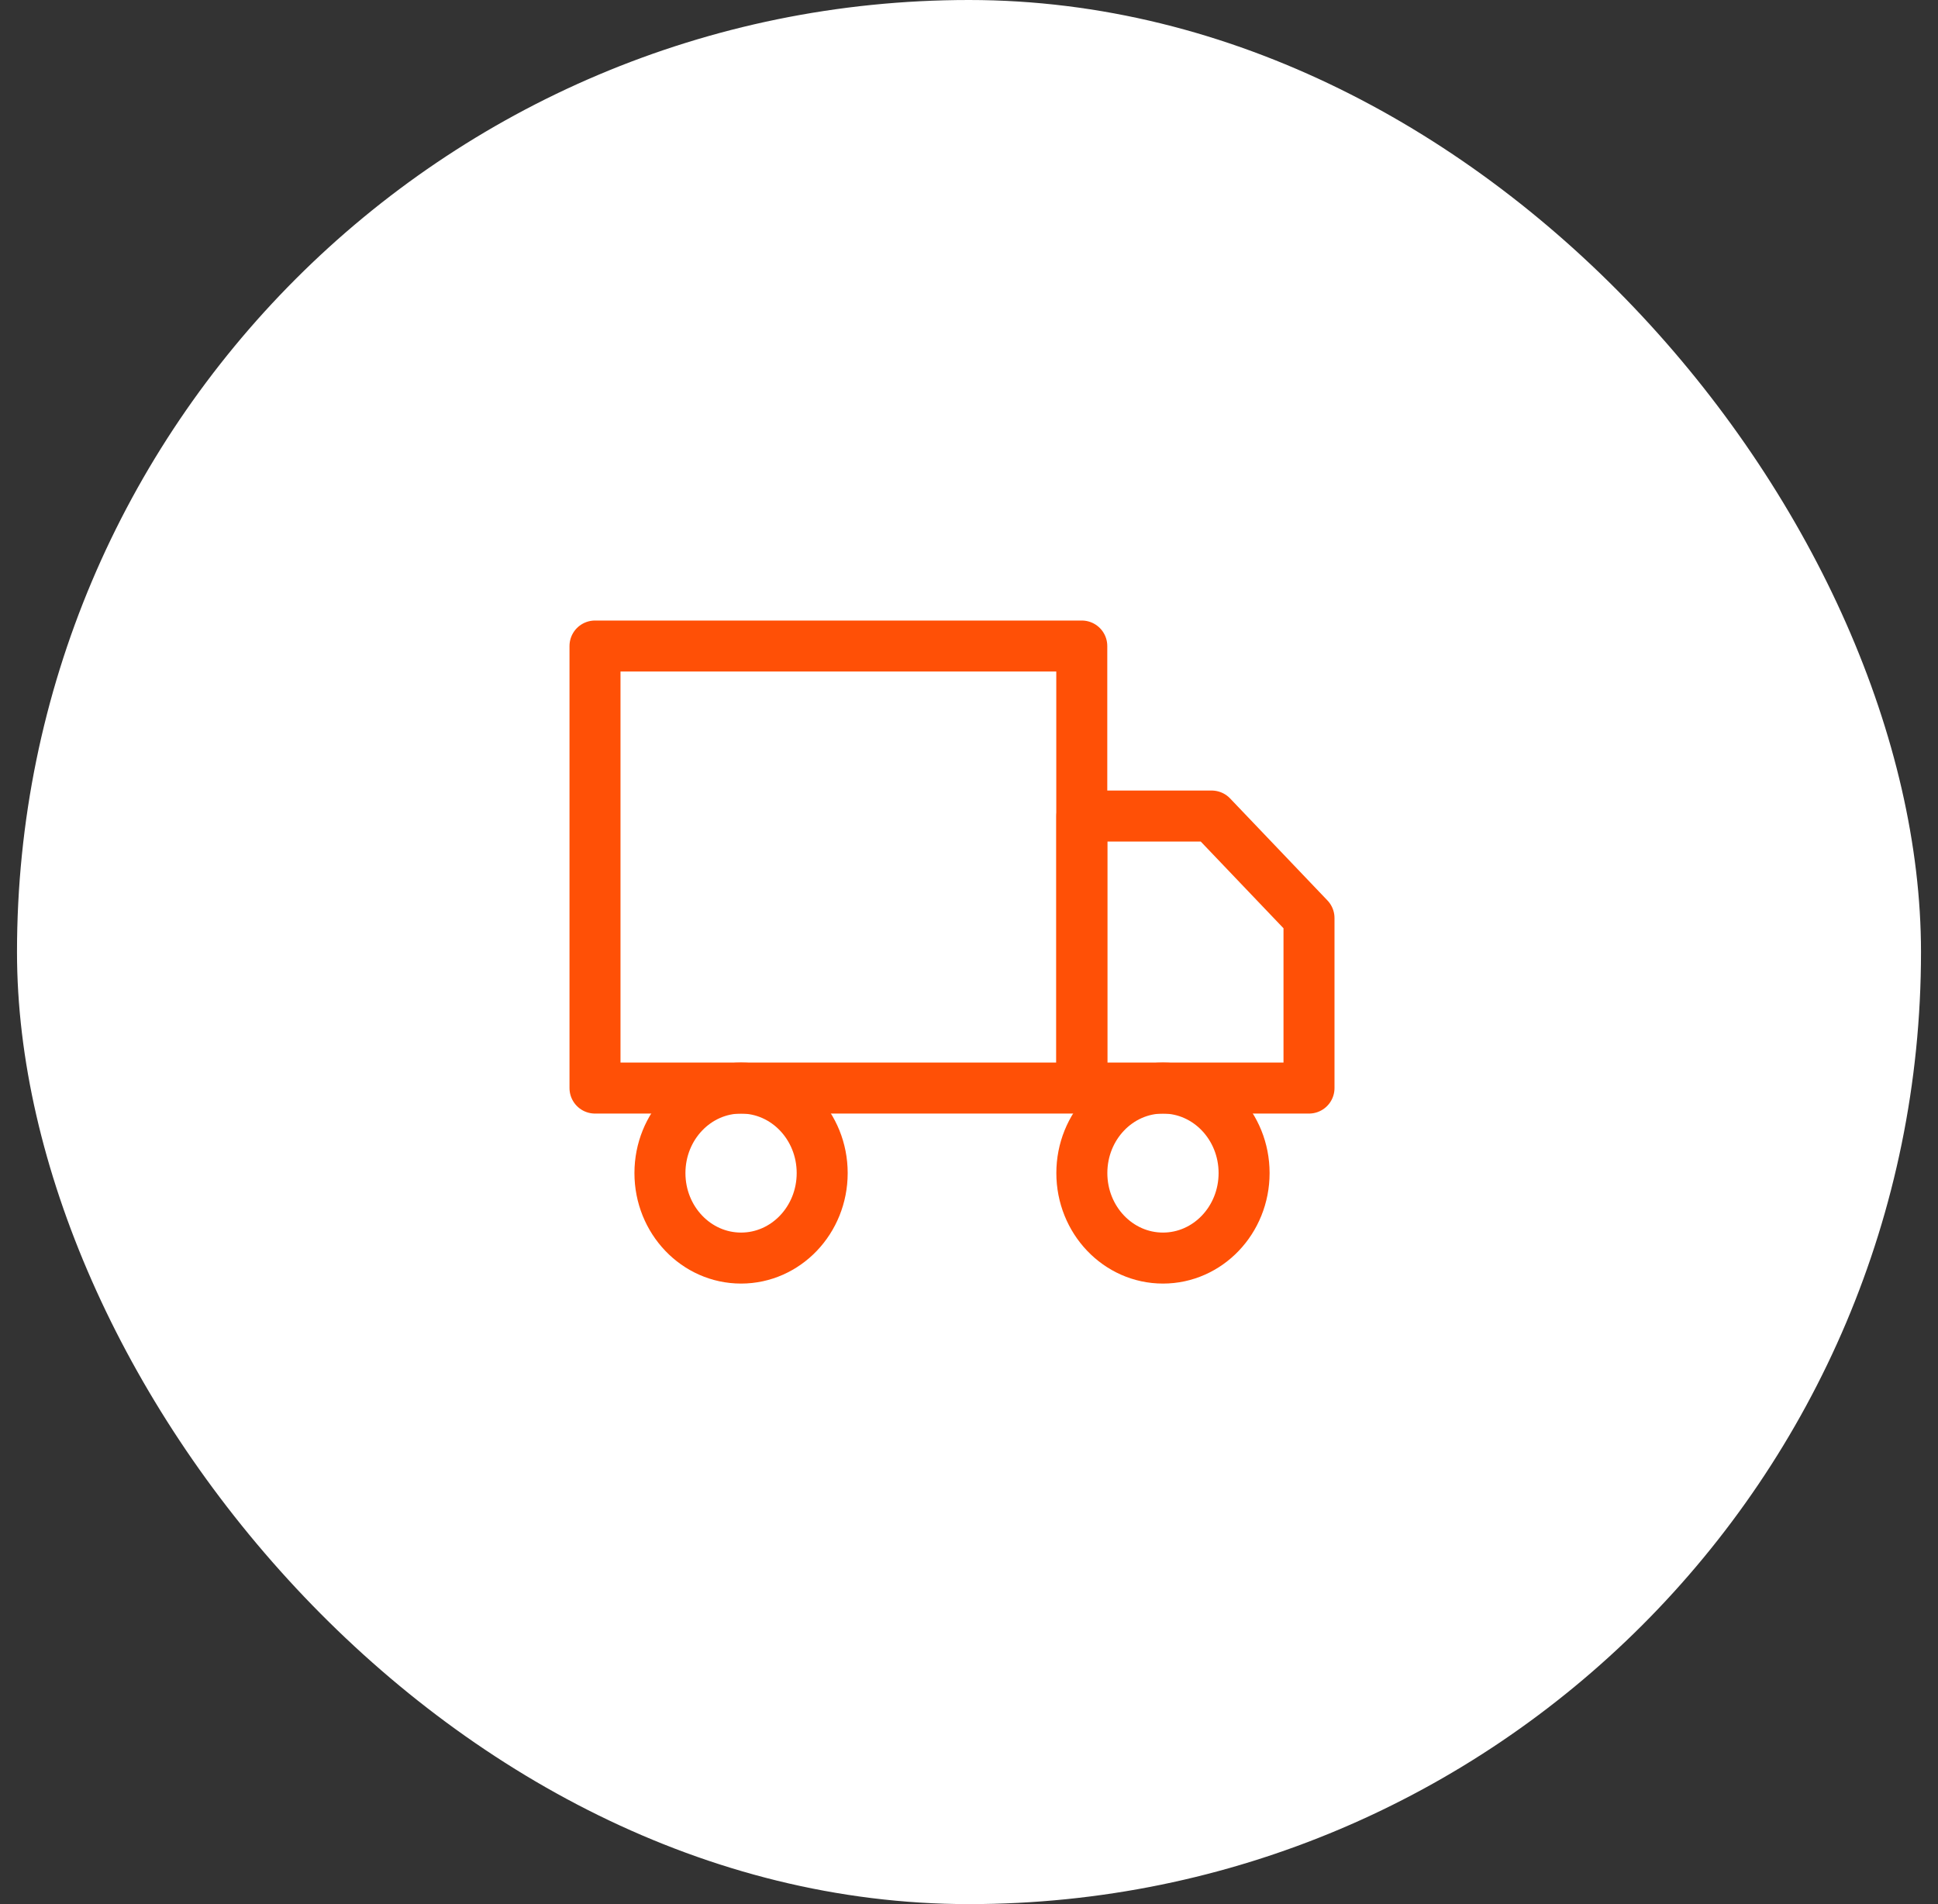 <svg width="57" height="56" viewBox="0 0 57 56" fill="none" xmlns="http://www.w3.org/2000/svg">
<rect x="0" y="0" width="57" height="56" fill="#333333" stroke="none"/>
<rect x="0.5" width="56" height="56" rx="28" fill="white"/>
<path d="M31.817 19H17.5V32H31.817V19Z" stroke="#FF5006" stroke-width="1.5" stroke-linecap="round" stroke-linejoin="round"/>
<path d="M31.819 24H35.637L38.5 27V32H31.819V24Z" stroke="#FF5006" stroke-width="1.5" stroke-linecap="round" stroke-linejoin="round"/>
<path d="M21.796 37C23.114 37 24.182 35.881 24.182 34.5C24.182 33.119 23.114 32 21.796 32C20.478 32 19.41 33.119 19.41 34.5C19.41 35.881 20.478 37 21.796 37Z" stroke="#FF5006" stroke-width="1.5" stroke-linecap="round" stroke-linejoin="round"/>
<path d="M34.205 37C35.523 37 36.591 35.881 36.591 34.5C36.591 33.119 35.523 32 34.205 32C32.887 32 31.819 33.119 31.819 34.5C31.819 35.881 32.887 37 34.205 37Z" stroke="#FF5006" stroke-width="1.5" stroke-linecap="round" stroke-linejoin="round"/>
</svg>
